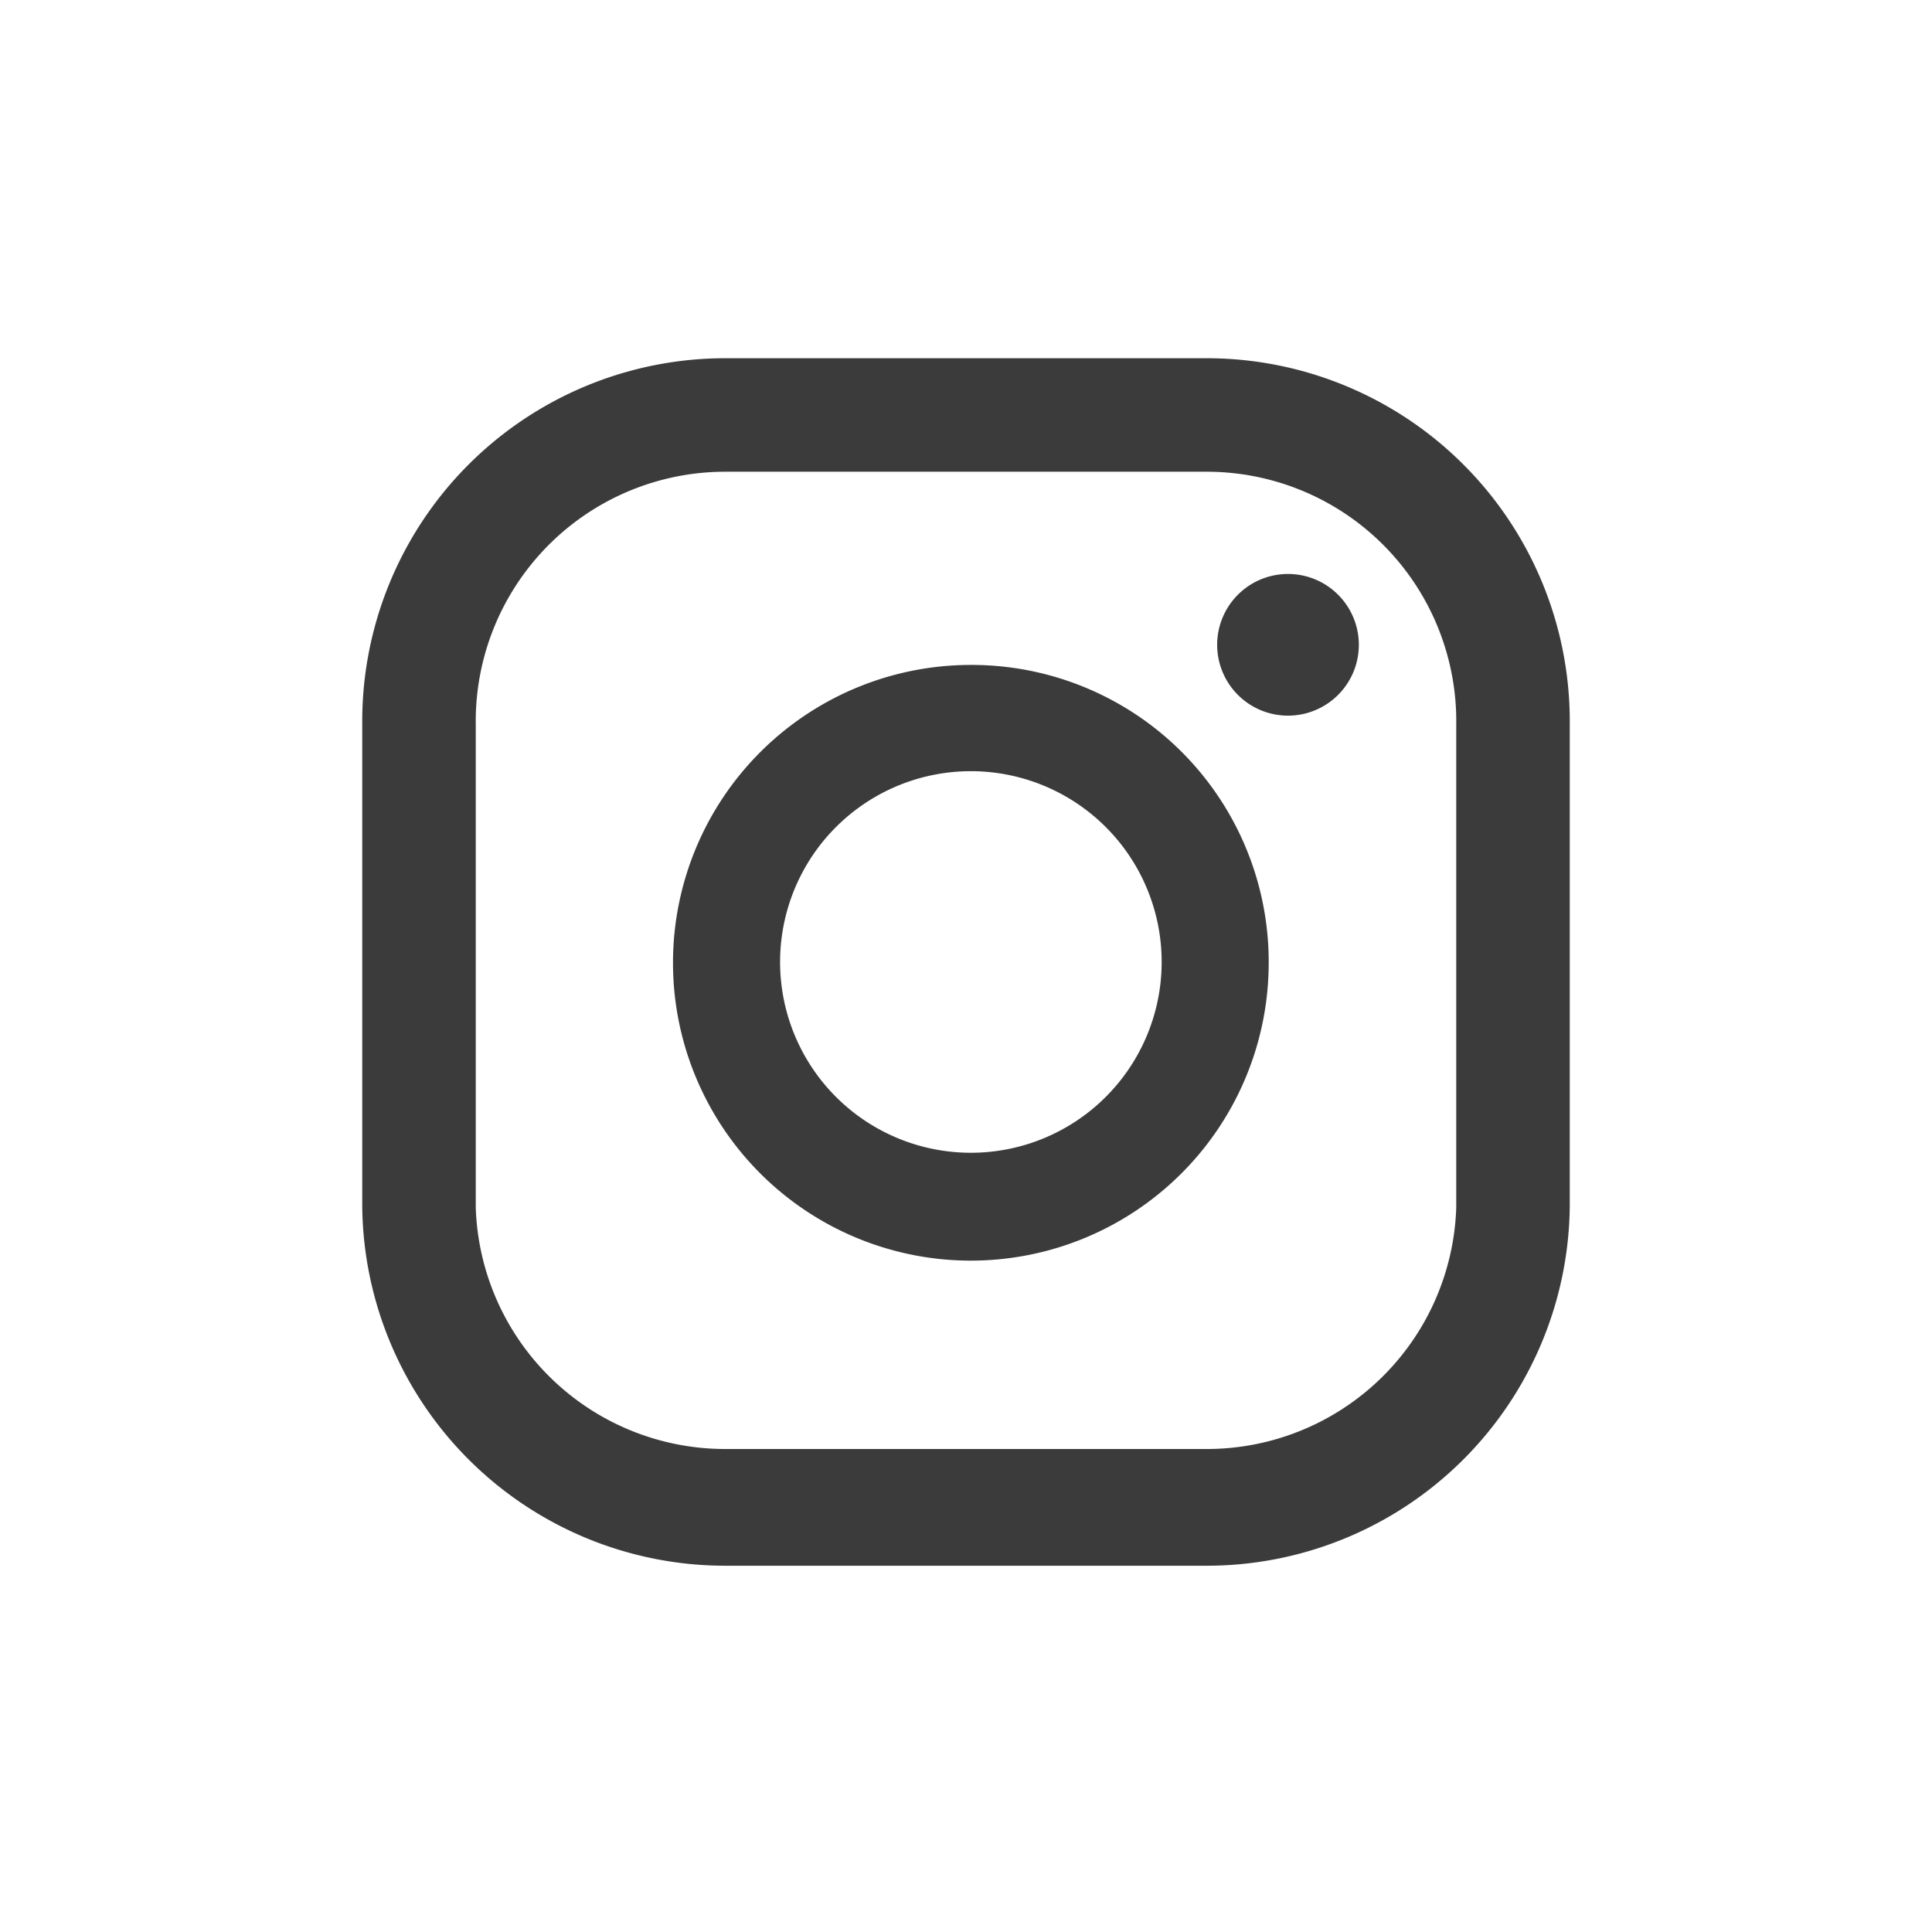 <svg id="instagram-logo" data-name="instagram-logo" xmlns="http://www.w3.org/2000/svg" viewBox="0 0 24 24">
  <path d="M16,7.13a.88.88,0,1,0,.88.88A.88.88,0,0,0,16,7.13Z" style="fill:#3b3b3b"/>
  <path d="M12.06,8.26A3.7,3.7,0,1,0,15.76,12,3.69,3.69,0,0,0,12.06,8.26Zm0,6.06A2.37,2.37,0,1,1,14.43,12,2.37,2.37,0,0,1,12.06,14.32Z" style="fill:#3b3b3b"/>
  <path d="M15,19.45H9A4.51,4.51,0,0,1,4.5,15V9A4.51,4.51,0,0,1,9,4.45h6A4.51,4.51,0,0,1,19.5,9v6A4.51,4.51,0,0,1,15,19.45ZM9,5.86A3.1,3.1,0,0,0,5.91,9v6A3.1,3.1,0,0,0,9,18h6A3.1,3.1,0,0,0,18.09,15V9A3.1,3.1,0,0,0,15,5.86Z" style="fill:#3b3b3b"/>
</svg>
